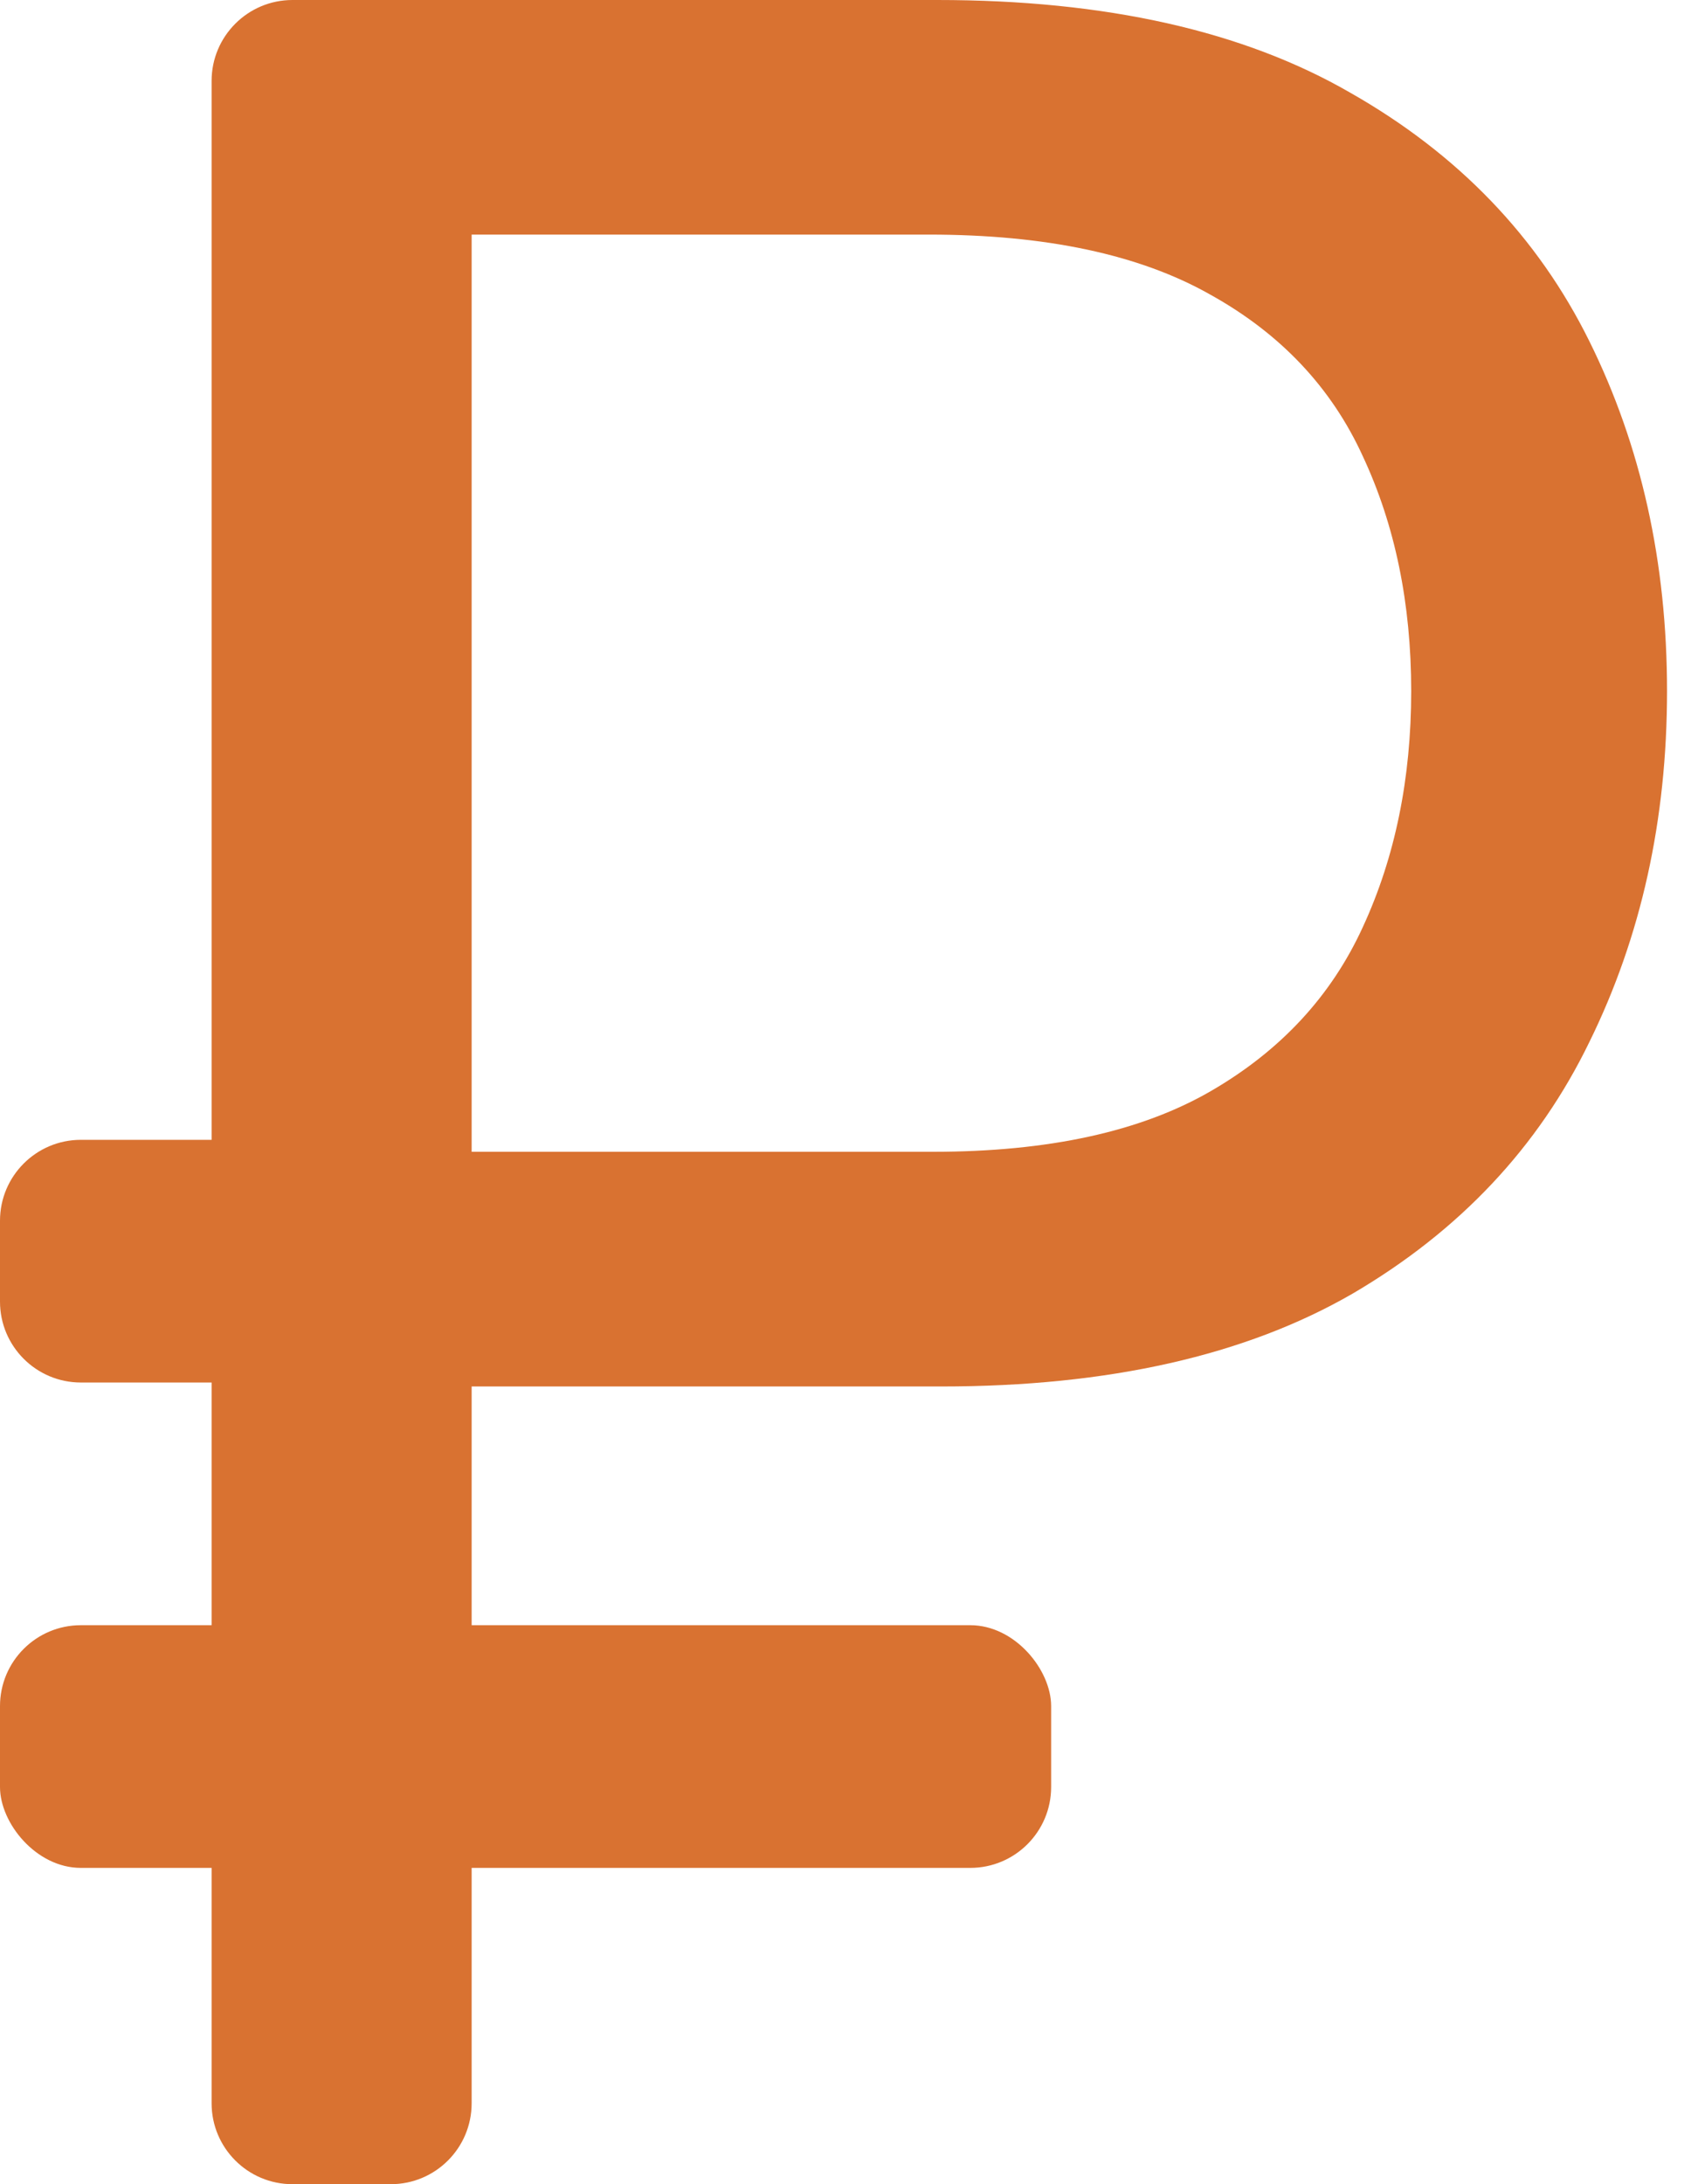 <?xml version="1.0" encoding="UTF-8"?> <svg xmlns="http://www.w3.org/2000/svg" width="21" height="27" viewBox="0 0 21 27" fill="none"><path d="M3.617 27C3.065 27 2.617 26.552 2.617 26V1C2.617 0.448 3.065 0 3.617 0H11.591C13.675 0 15.378 0.382 16.701 1.147C18.032 1.903 19.018 2.927 19.657 4.219C20.297 5.511 20.617 6.952 20.617 8.543C20.617 10.134 20.297 11.58 19.657 12.88C19.026 14.181 18.049 15.218 16.727 15.992C15.404 16.756 13.709 17.139 11.643 17.139H5.211V14.238H11.539C12.966 14.238 14.111 13.988 14.976 13.487C15.841 12.986 16.467 12.309 16.856 11.457C17.254 10.595 17.453 9.624 17.453 8.543C17.453 7.462 17.254 6.495 16.856 5.643C16.467 4.79 15.836 4.122 14.963 3.639C14.09 3.146 12.931 2.9 11.488 2.9H5.833V26C5.833 26.552 5.386 27 4.833 27H3.617Z" fill="#D97231"></path><rect y="20.09" width="13" height="3" rx="1" fill="#D97231"></rect><path d="M0 15.09C0 14.538 0.448 14.09 1 14.09H4V17.09H1C0.448 17.09 0 16.642 0 16.09V15.09Z" fill="#D97231"></path></svg> 